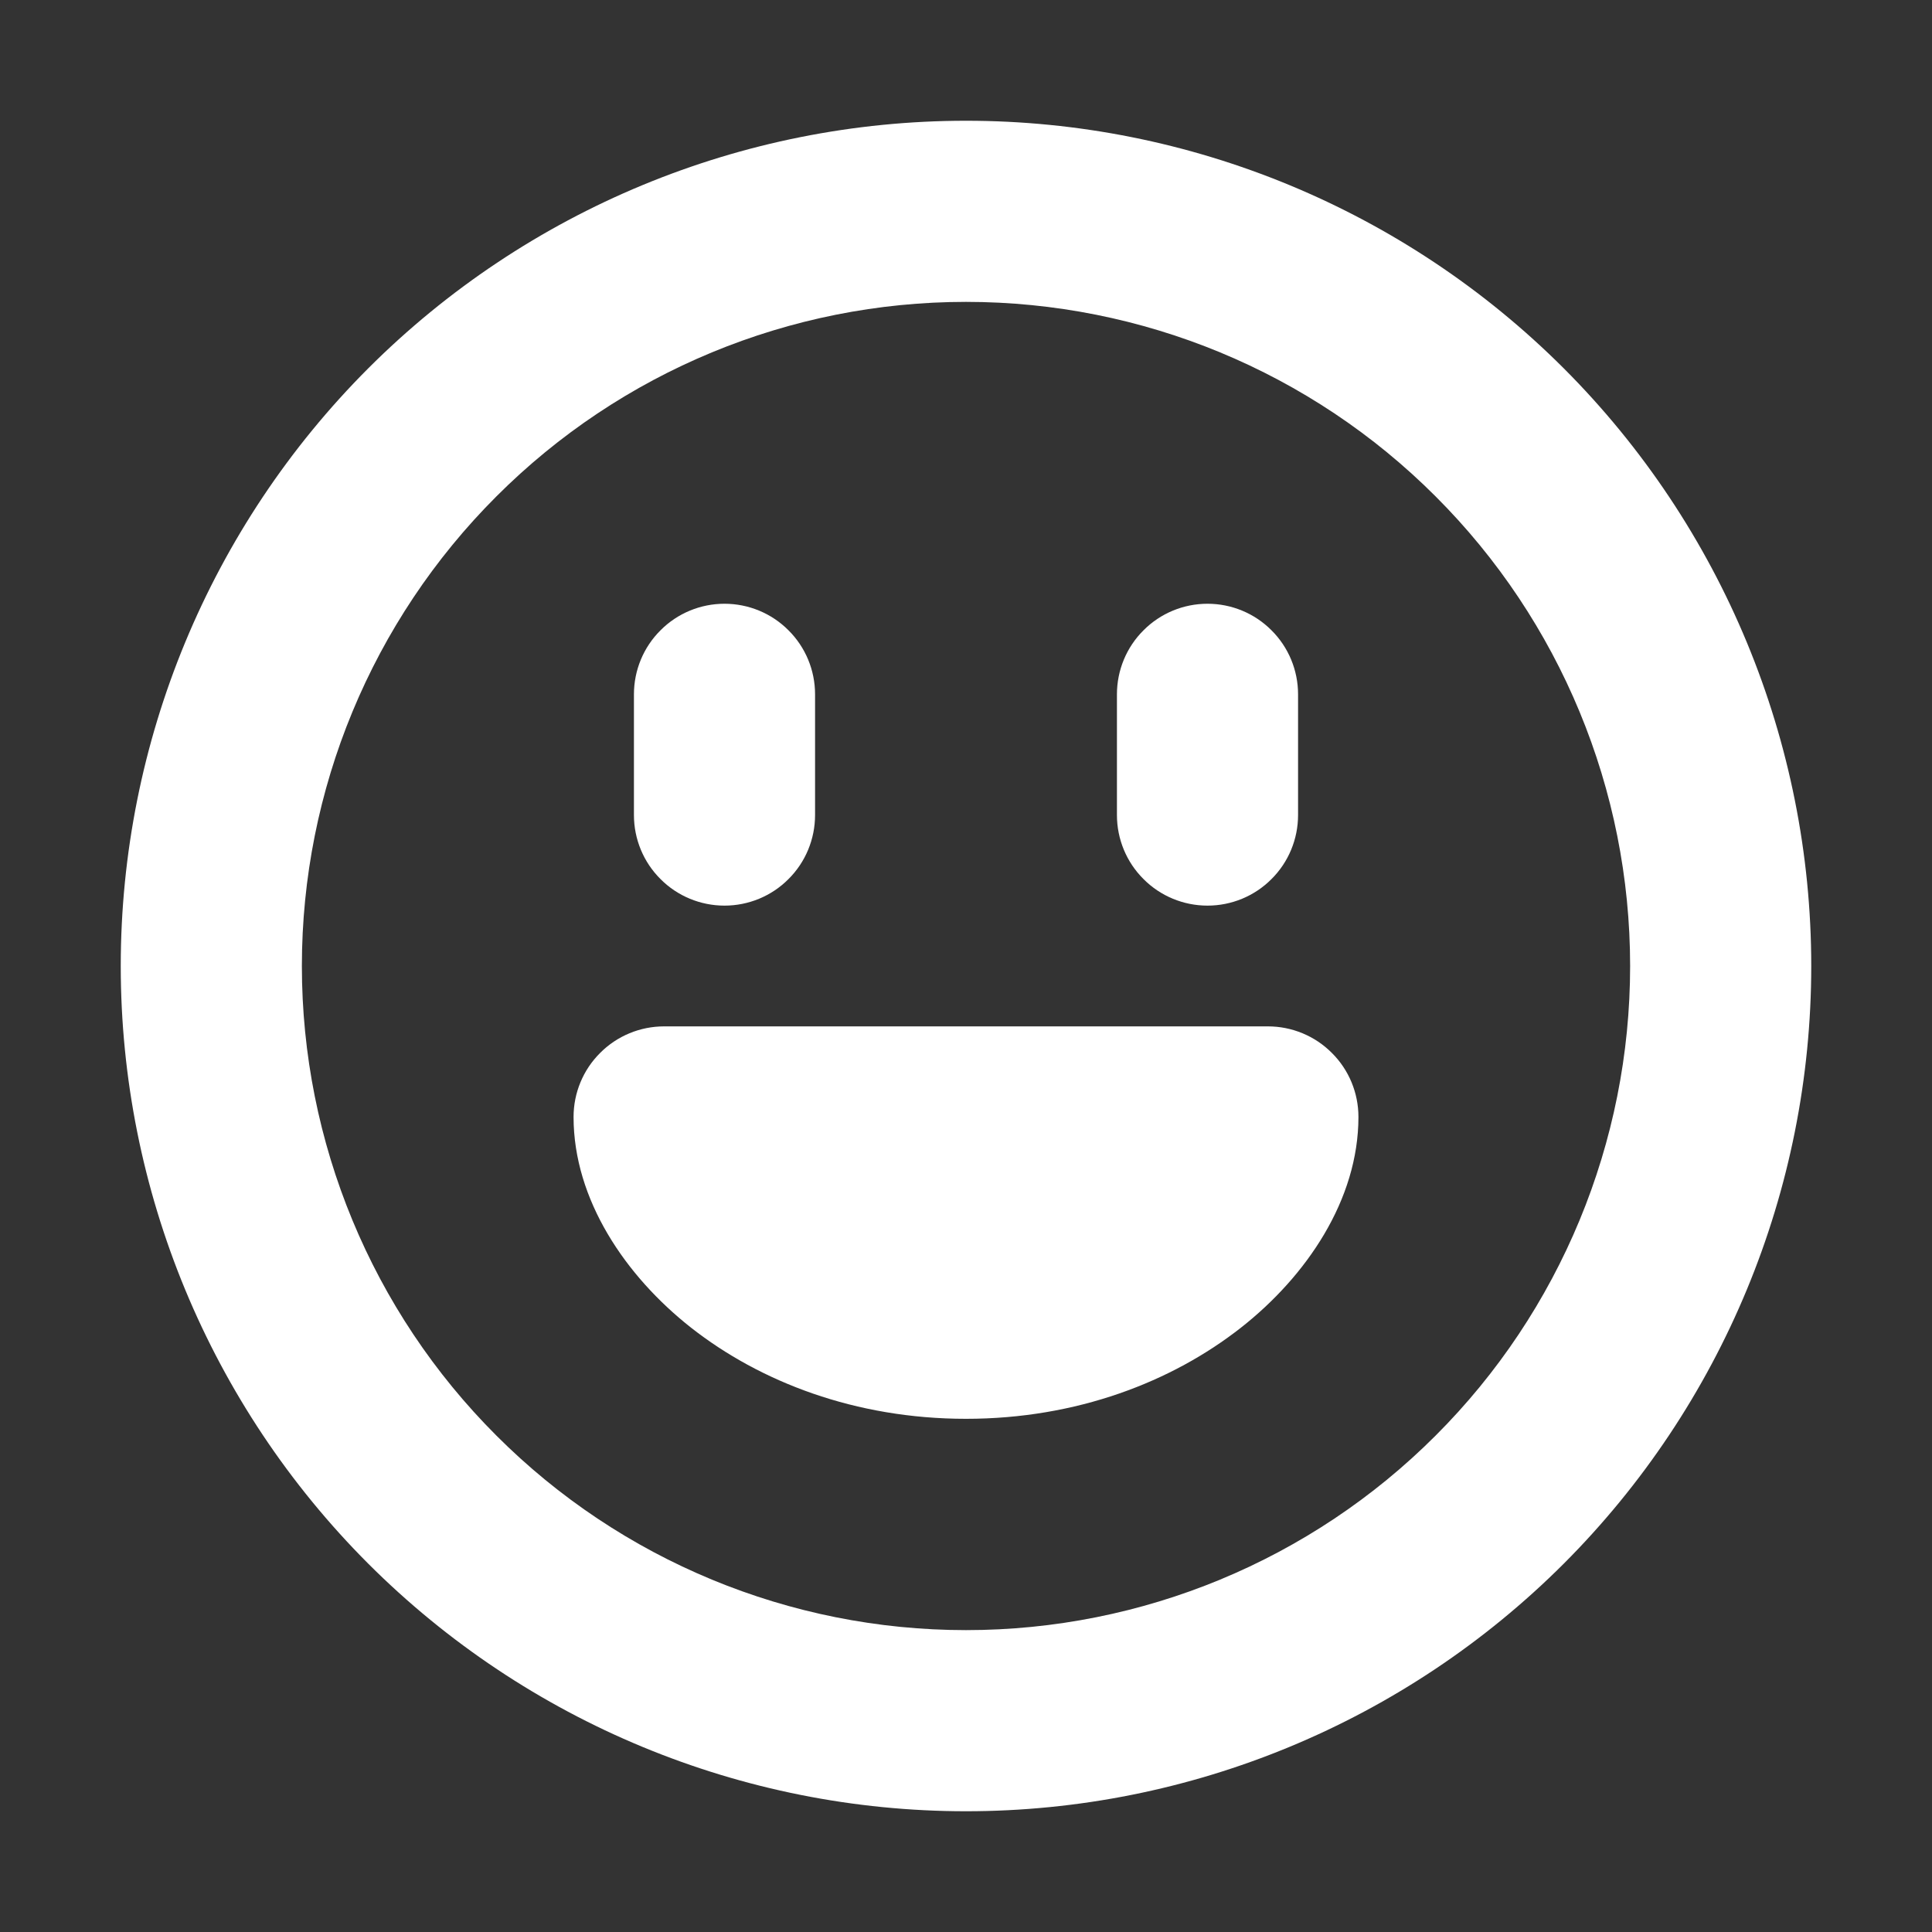 <svg width="16" height="16" viewBox="0 0 16 16" fill="none" xmlns="http://www.w3.org/2000/svg">
<rect x="0" y="0" width="16" height="16" fill="#333333" stroke="none"/>
<path fill-rule="evenodd" clip-rule="evenodd" d="M8 13.5C9.459 13.5 10.858 12.921 11.889 11.889C12.921 10.858 13.5 9.459 13.5 8C13.5 6.541 12.921 5.142 11.889 4.111C10.858 3.079 9.459 2.5 8 2.5C6.541 2.5 5.142 3.079 4.111 4.111C3.079 5.142 2.5 6.541 2.5 8C2.5 9.459 3.079 10.858 4.111 11.889C5.142 12.921 6.541 13.5 8 13.5ZM8 15C9.857 15 11.637 14.262 12.95 12.95C14.262 11.637 15 9.857 15 8C15 6.143 14.262 4.363 12.95 3.05C11.637 1.738 9.857 1 8 1C6.143 1 4.363 1.738 3.05 3.05C1.738 4.363 1 6.143 1 8C1 9.857 1.738 11.637 3.05 12.95C4.363 14.262 6.143 15 8 15ZM4.75 9.25C4.75 9.051 4.829 8.86 4.97 8.72C5.11 8.579 5.301 8.5 5.5 8.5H10.5C10.699 8.5 10.89 8.579 11.03 8.72C11.171 8.86 11.25 9.051 11.25 9.25C11.25 9.936 10.82 10.569 10.276 10.996C9.706 11.443 8.918 11.75 8 11.75C7.082 11.75 6.294 11.443 5.724 10.996C5.181 10.569 4.75 9.936 4.75 9.25ZM10 7.5C9.801 7.5 9.61 7.421 9.47 7.28C9.329 7.14 9.25 6.949 9.25 6.75V5.75C9.25 5.551 9.329 5.36 9.47 5.22C9.61 5.079 9.801 5 10 5C10.199 5 10.39 5.079 10.53 5.22C10.671 5.36 10.75 5.551 10.75 5.75V6.75C10.75 6.949 10.671 7.14 10.53 7.28C10.39 7.421 10.199 7.5 10 7.5ZM5.25 6.75C5.25 6.949 5.329 7.14 5.47 7.28C5.61 7.421 5.801 7.5 6 7.5C6.199 7.5 6.39 7.421 6.53 7.28C6.671 7.14 6.75 6.949 6.75 6.75V5.75C6.75 5.551 6.671 5.36 6.53 5.22C6.39 5.079 6.199 5 6 5C5.801 5 5.61 5.079 5.47 5.22C5.329 5.36 5.25 5.551 5.25 5.75V6.75Z" fill="white"/>
</svg>
